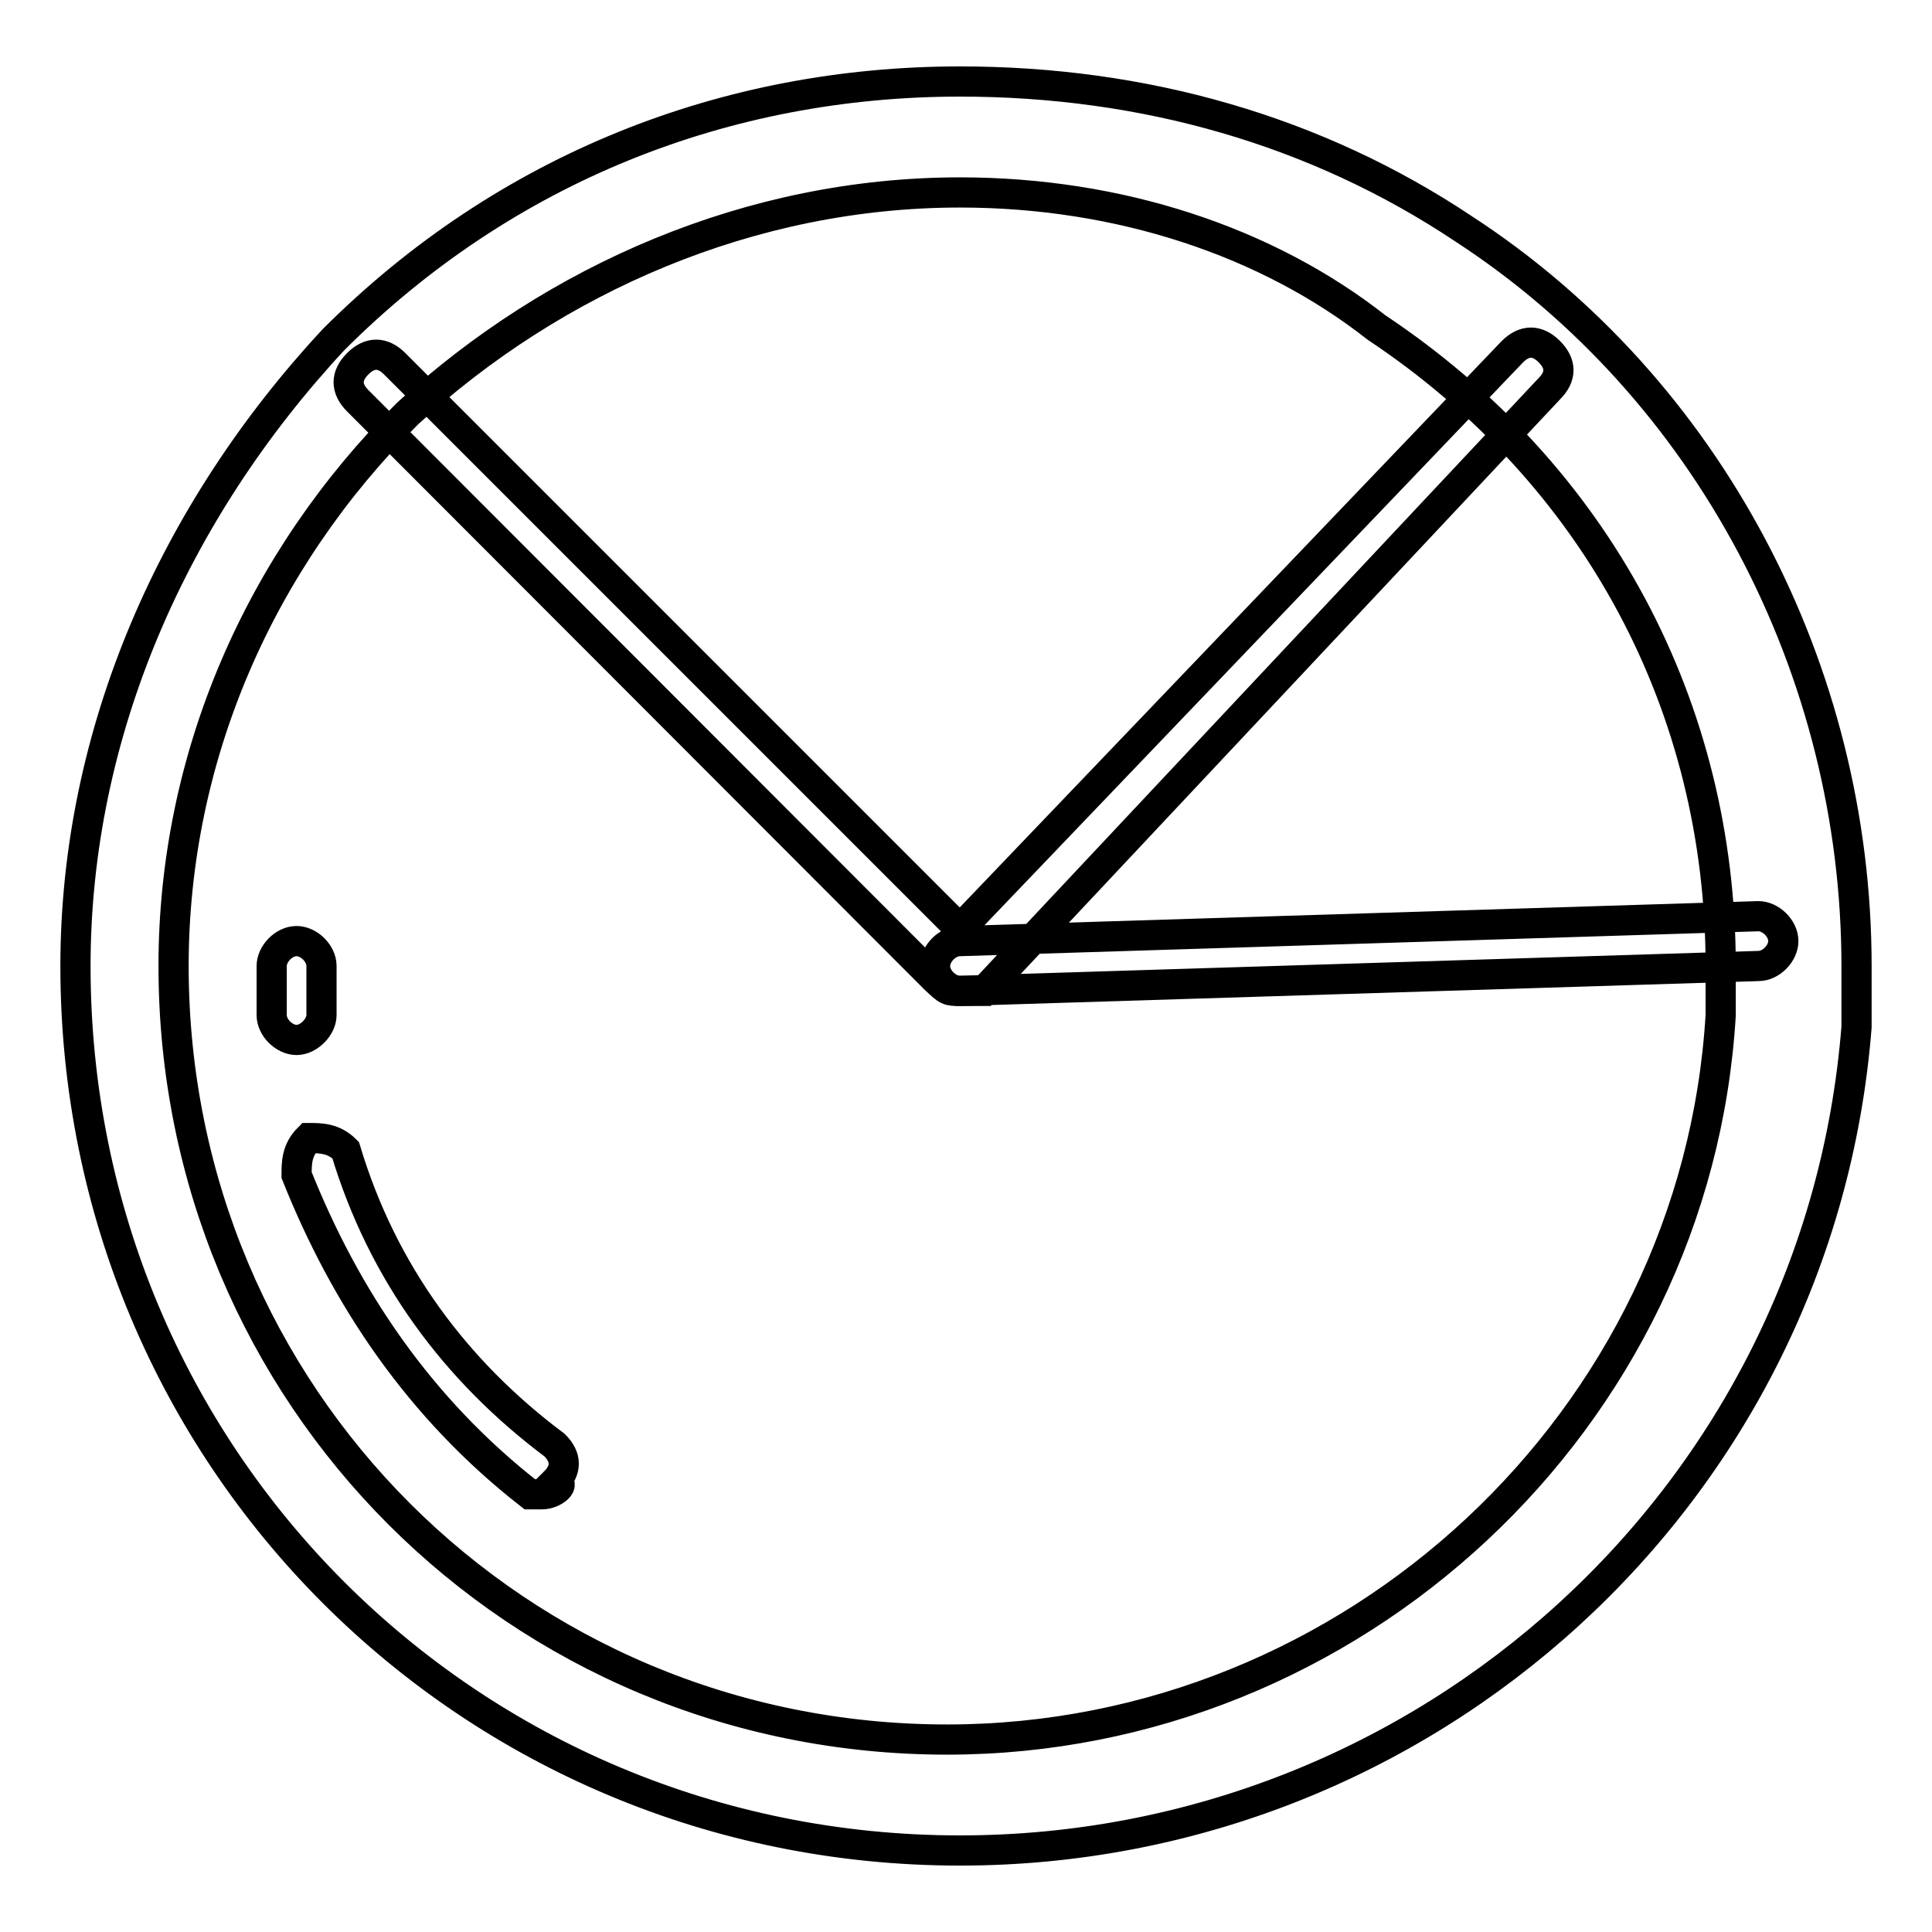 <?xml version="1.0" encoding="utf-8"?>
<!-- Svg Vector Icons : http://www.onlinewebfonts.com/icon -->
<!DOCTYPE svg PUBLIC "-//W3C//DTD SVG 1.1//EN" "http://www.w3.org/Graphics/SVG/1.1/DTD/svg11.dtd">
<svg version="1.1" xmlns="http://www.w3.org/2000/svg" xmlns:xlink="http://www.w3.org/1999/xlink" x="0px" y="0px" viewBox="0 0 256 256" enable-background="new 0 0 256 256" xml:space="preserve">
<g> <path stroke-width="4" fill-opacity="0" stroke="#000000"  d="M127.2,245.2C62.1,245.2,10,193.1,10,128c0-30.9,13-60.2,34.2-83c22.8-22.8,52.1-34.2,83-34.2 c24.4,0,47.2,6.5,66.7,19.5C226.5,51.5,246,88.9,246,128v8.1C241.1,198,189,245.2,127.2,245.2z M127.2,25.5 c-27.7,0-53.7,11.4-73.2,29.3C34.4,74.3,23,100.3,23,128c0,57,45.6,102.5,102.5,102.5c53.7,0,99.3-42.3,102.5-96V128 c0-34.2-16.3-65.1-45.6-84.6C167.9,32,148.3,25.5,127.2,25.5z"/> <path stroke-width="4" fill-opacity="0" stroke="#000000"  d="M39.3,137.8c-1.6,0-3.3-1.6-3.3-3.3V128c0-1.6,1.6-3.3,3.3-3.3c1.6,0,3.3,1.6,3.3,3.3v6.5 C42.6,136.1,40.9,137.8,39.3,137.8z M71.8,198h-1.6c-14.6-11.4-24.4-26-30.9-42.3c0-1.6,0-3.3,1.6-4.9c1.6,0,3.3,0,4.9,1.6 c4.9,16.3,14.6,29.3,27.7,39.1c1.6,1.6,1.6,3.3,0,4.9C75.1,196.4,73.5,198,71.8,198L71.8,198z M127.2,131.3c-1.6,0-1.6,0-3.3-1.6 L47.4,53.1c-1.6-1.6-1.6-3.3,0-4.9c1.6-1.6,3.3-1.6,4.9,0l74.9,74.9l73.2-76.5c1.6-1.6,3.3-1.6,4.9,0c1.6,1.6,1.6,3.3,0,4.9 l-74.9,79.8H127.2L127.2,131.3z"/> <path stroke-width="4" fill-opacity="0" stroke="#000000"  d="M127.2,131.3c-1.6,0-3.3-1.6-3.3-3.3c0-1.6,1.6-3.3,3.3-3.3l105.8-3.3c1.6,0,3.3,1.6,3.3,3.3 c0,1.6-1.6,3.3-3.3,3.3L127.2,131.3z"/></g>
</svg>